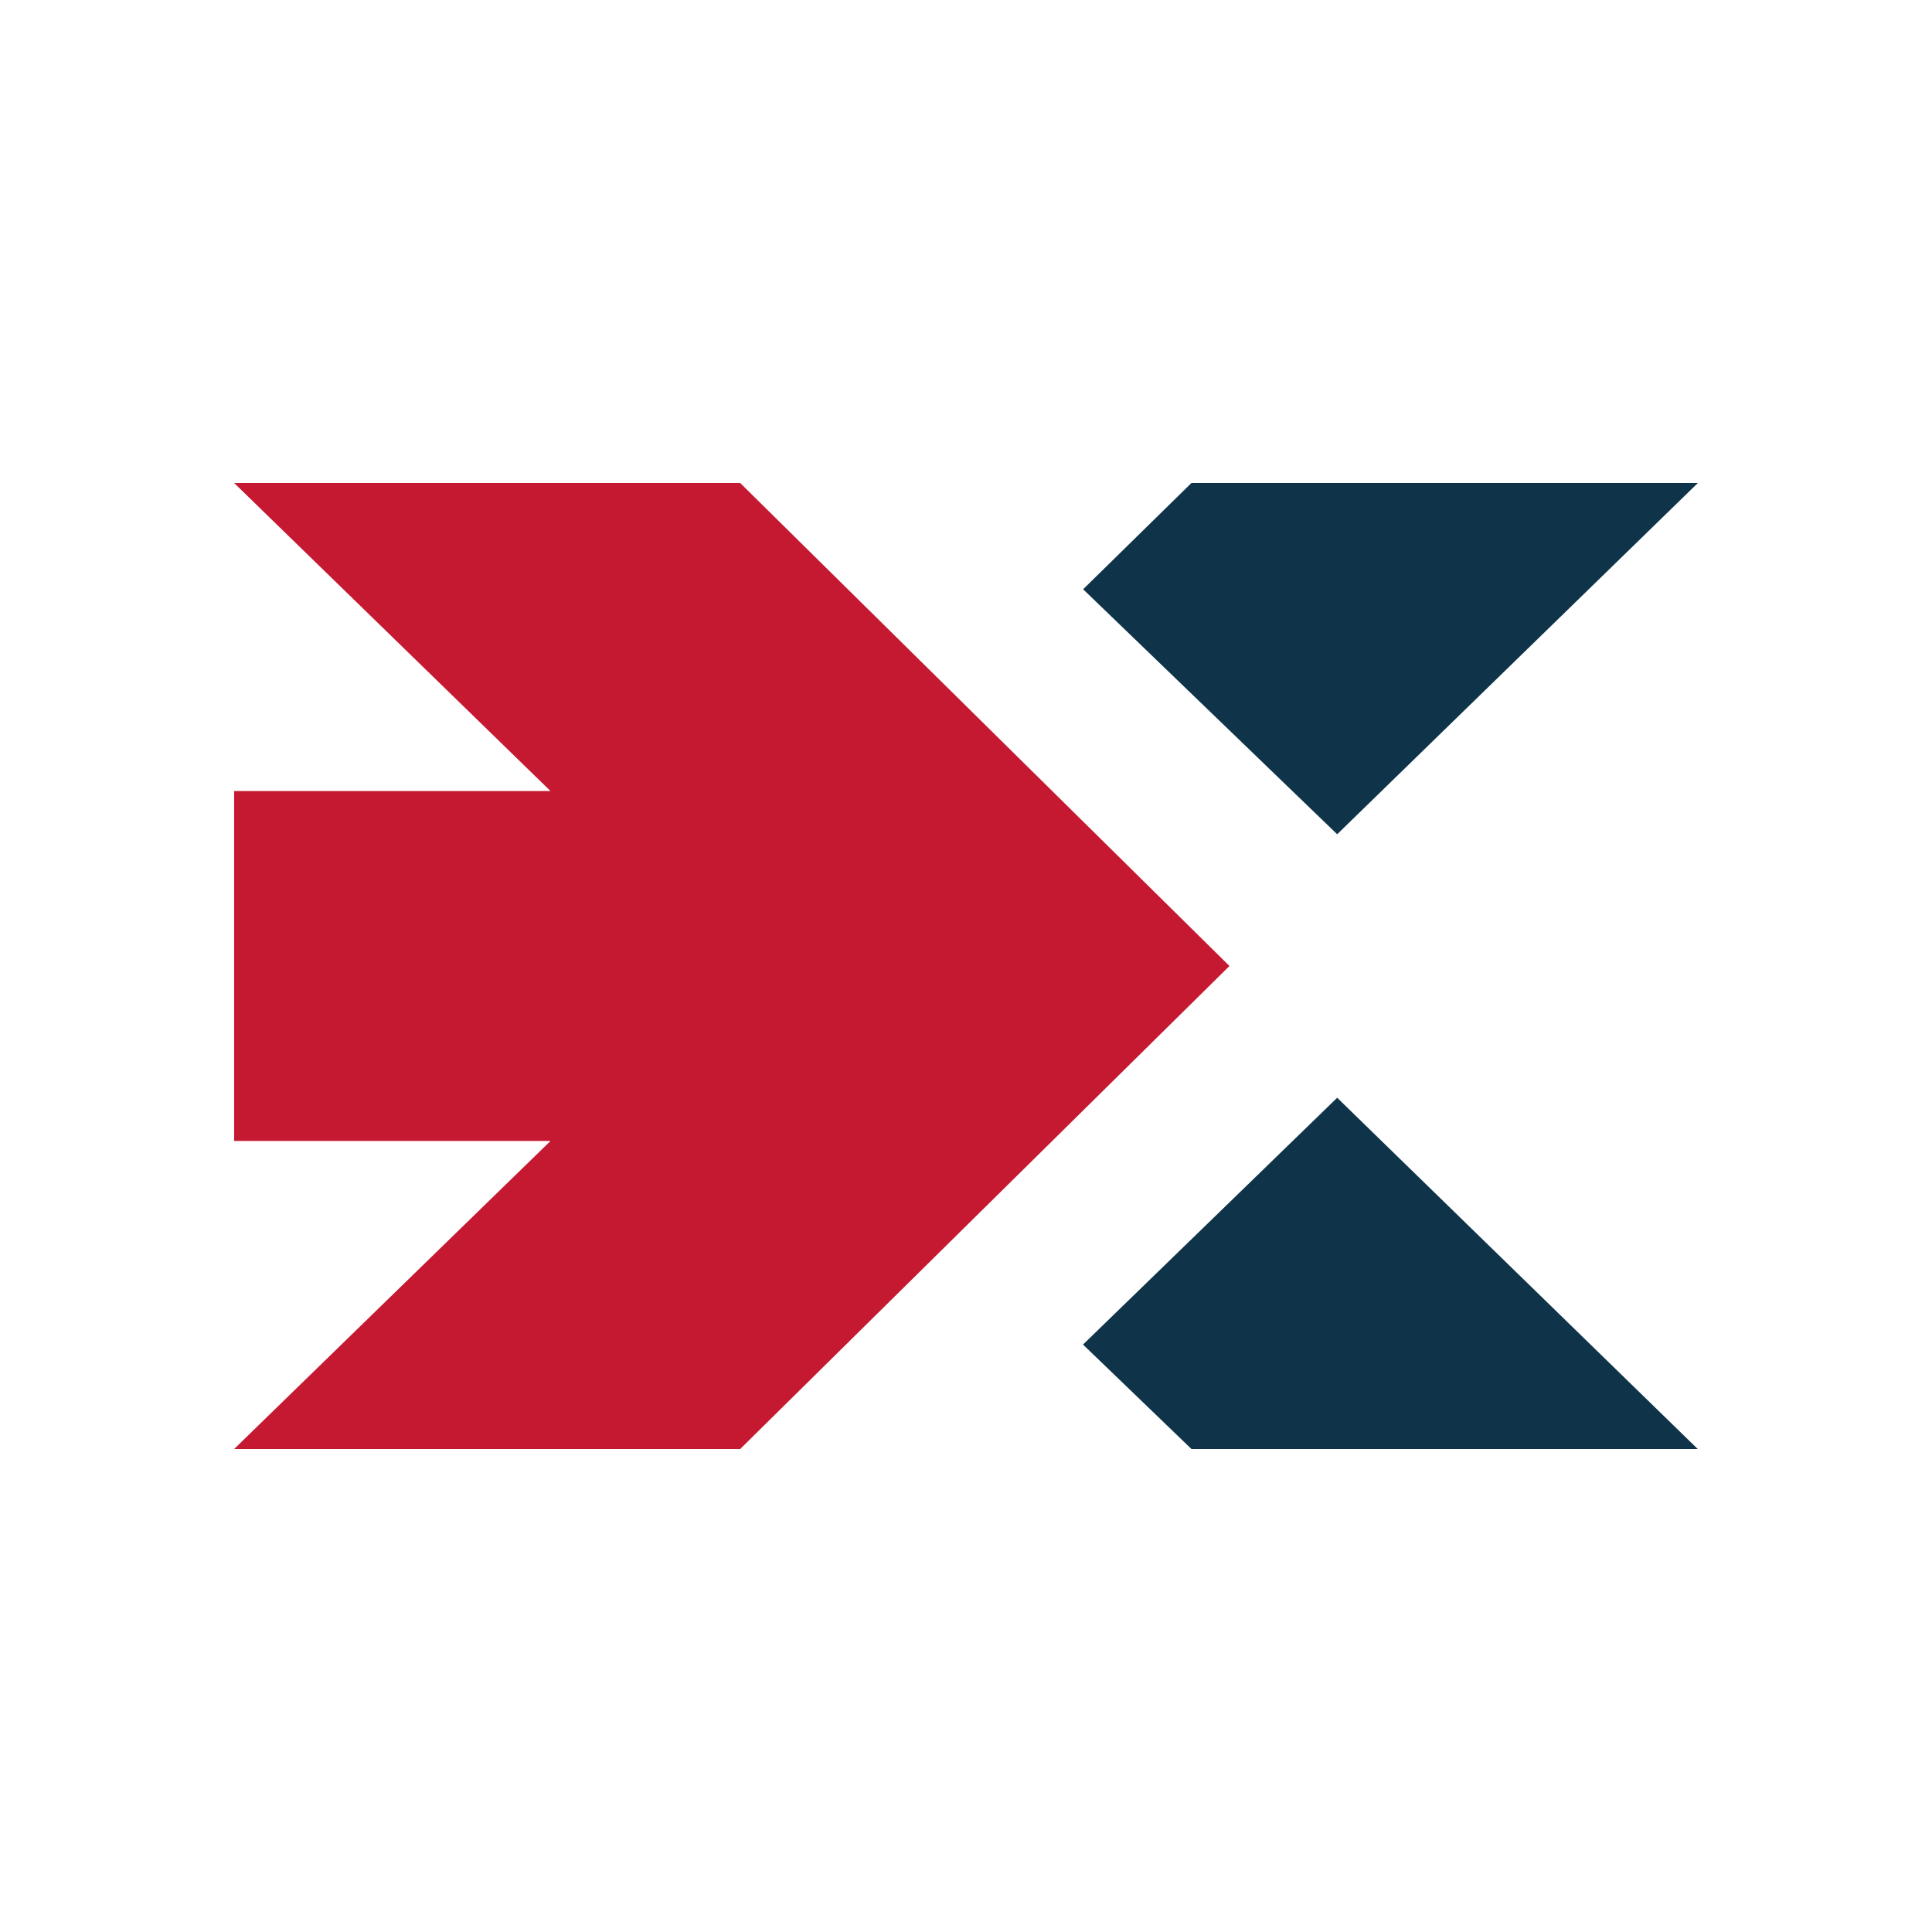 <svg width="16" height="16" viewBox="0 0 16 16" fill="none" xmlns="http://www.w3.org/2000/svg">
<rect width="16" height="16" fill="white"/>
<path d="M14.061 4H9.867L8.97 4.88L11.074 6.909L14.061 4Z" fill="#0F3449"/>
<path d="M8.969 11.135L9.867 12H14.06L11.074 9.091L8.969 11.135Z" fill="#0F3449"/>
<path d="M8.087 5.932L6.13 4H1.939L4.559 6.551H4.528H1.939V9.449H4.528H4.559L1.939 12H6.13L8.087 10.068L10.182 8L8.087 5.932Z" fill="#C51932"/>
</svg>
